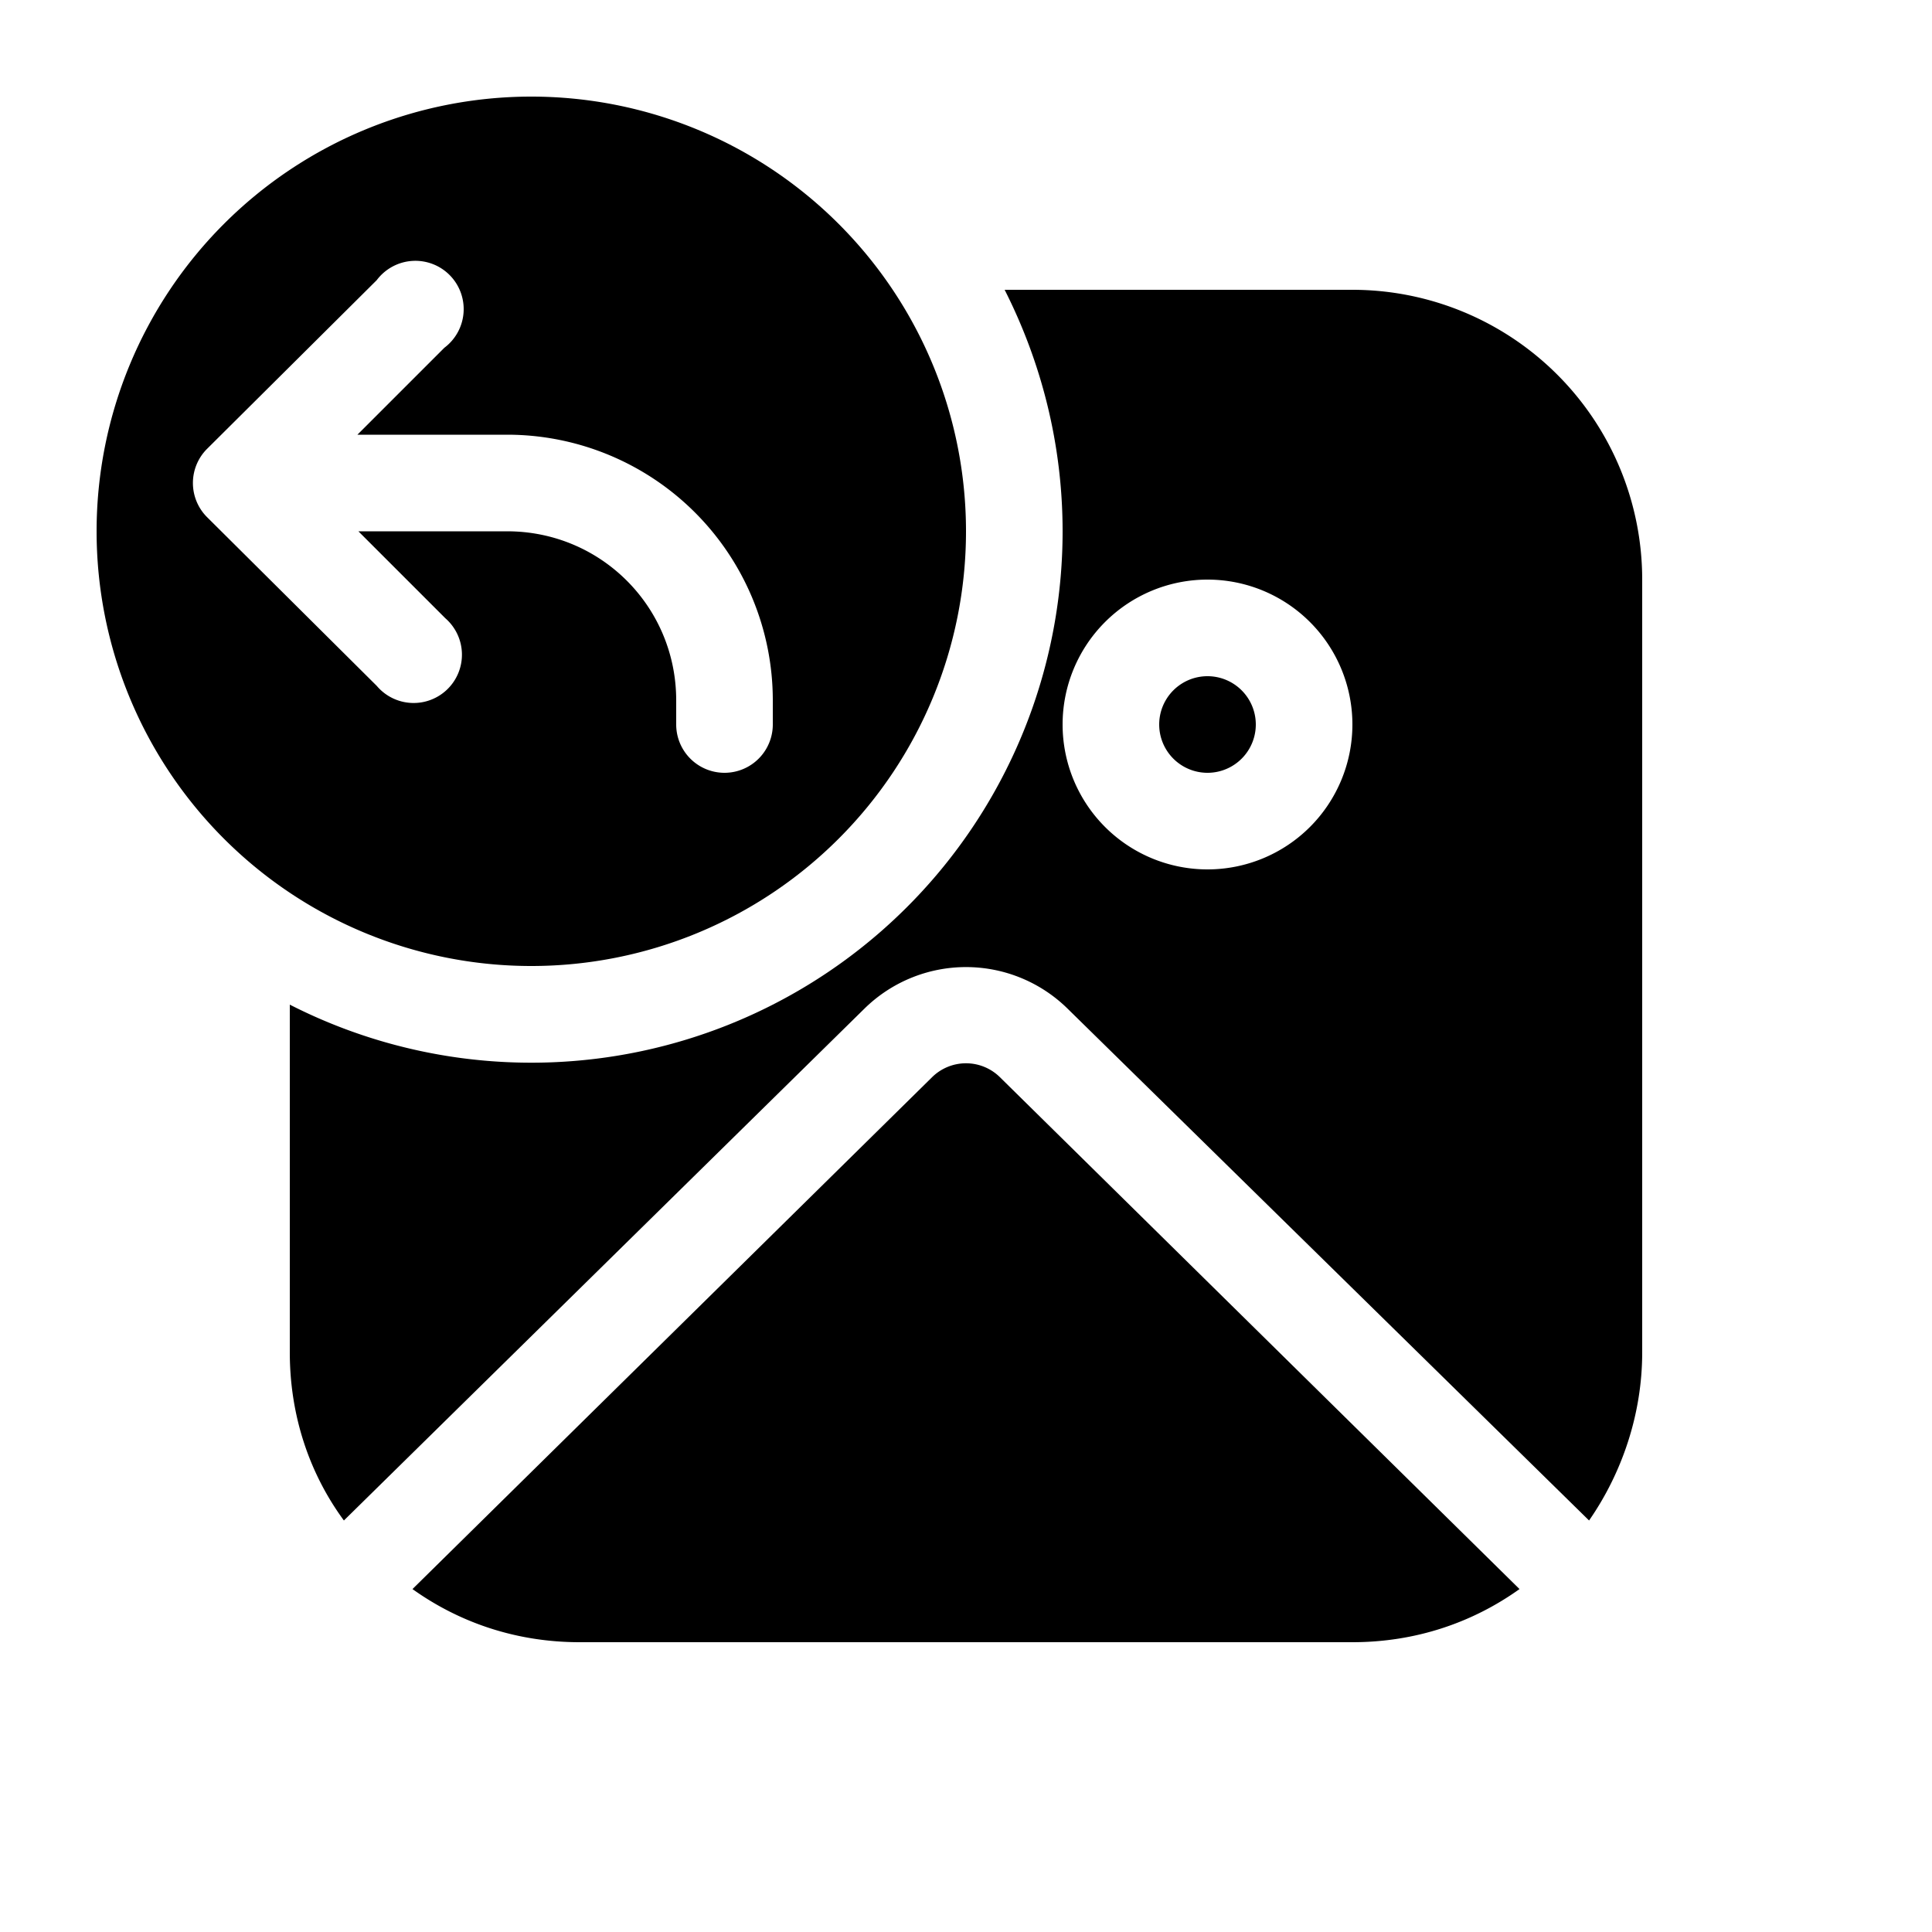<svg width="20" height="20" viewBox="0 0 20 20" xmlns="http://www.w3.org/2000/svg"><path d="M5.5 10a4.5 4.5 0 1 0 0-9 4.5 4.5 0 0 0 0 9Zm-.9-6.4-.9.9h1.55A2.75 2.75 0 0 1 8 7.25v.25a.5.5 0 0 1-1 0v-.25c0-.97-.78-1.75-1.75-1.75H3.71l.9.9a.5.5 0 1 1-.71.7L2.14 5.35a.5.5 0 0 1 0-.7L3.9 2.9a.5.5 0 1 1 .7.7ZM11 5.5a5.5 5.5 0 0 1-8 4.9V14c0 .65.2 1.25.56 1.74l5.39-5.3a1.5 1.5 0 0 1 2.1 0l5.4 5.3c.34-.49.55-1.1.55-1.74V6a3 3 0 0 0-3-3h-3.6c.38.75.6 1.6.6 2.5ZM12.5 8a.5.5 0 1 0 0-1 .5.5 0 0 0 0 1Zm0 1a1.5 1.5 0 1 1 0-3 1.5 1.5 0 0 1 0 3Zm-8.23 7.45c.49.35 1.08.55 1.73.55h8c.65 0 1.24-.2 1.73-.55l-5.38-5.3a.5.5 0 0 0-.7 0l-5.38 5.3Z"/></svg>